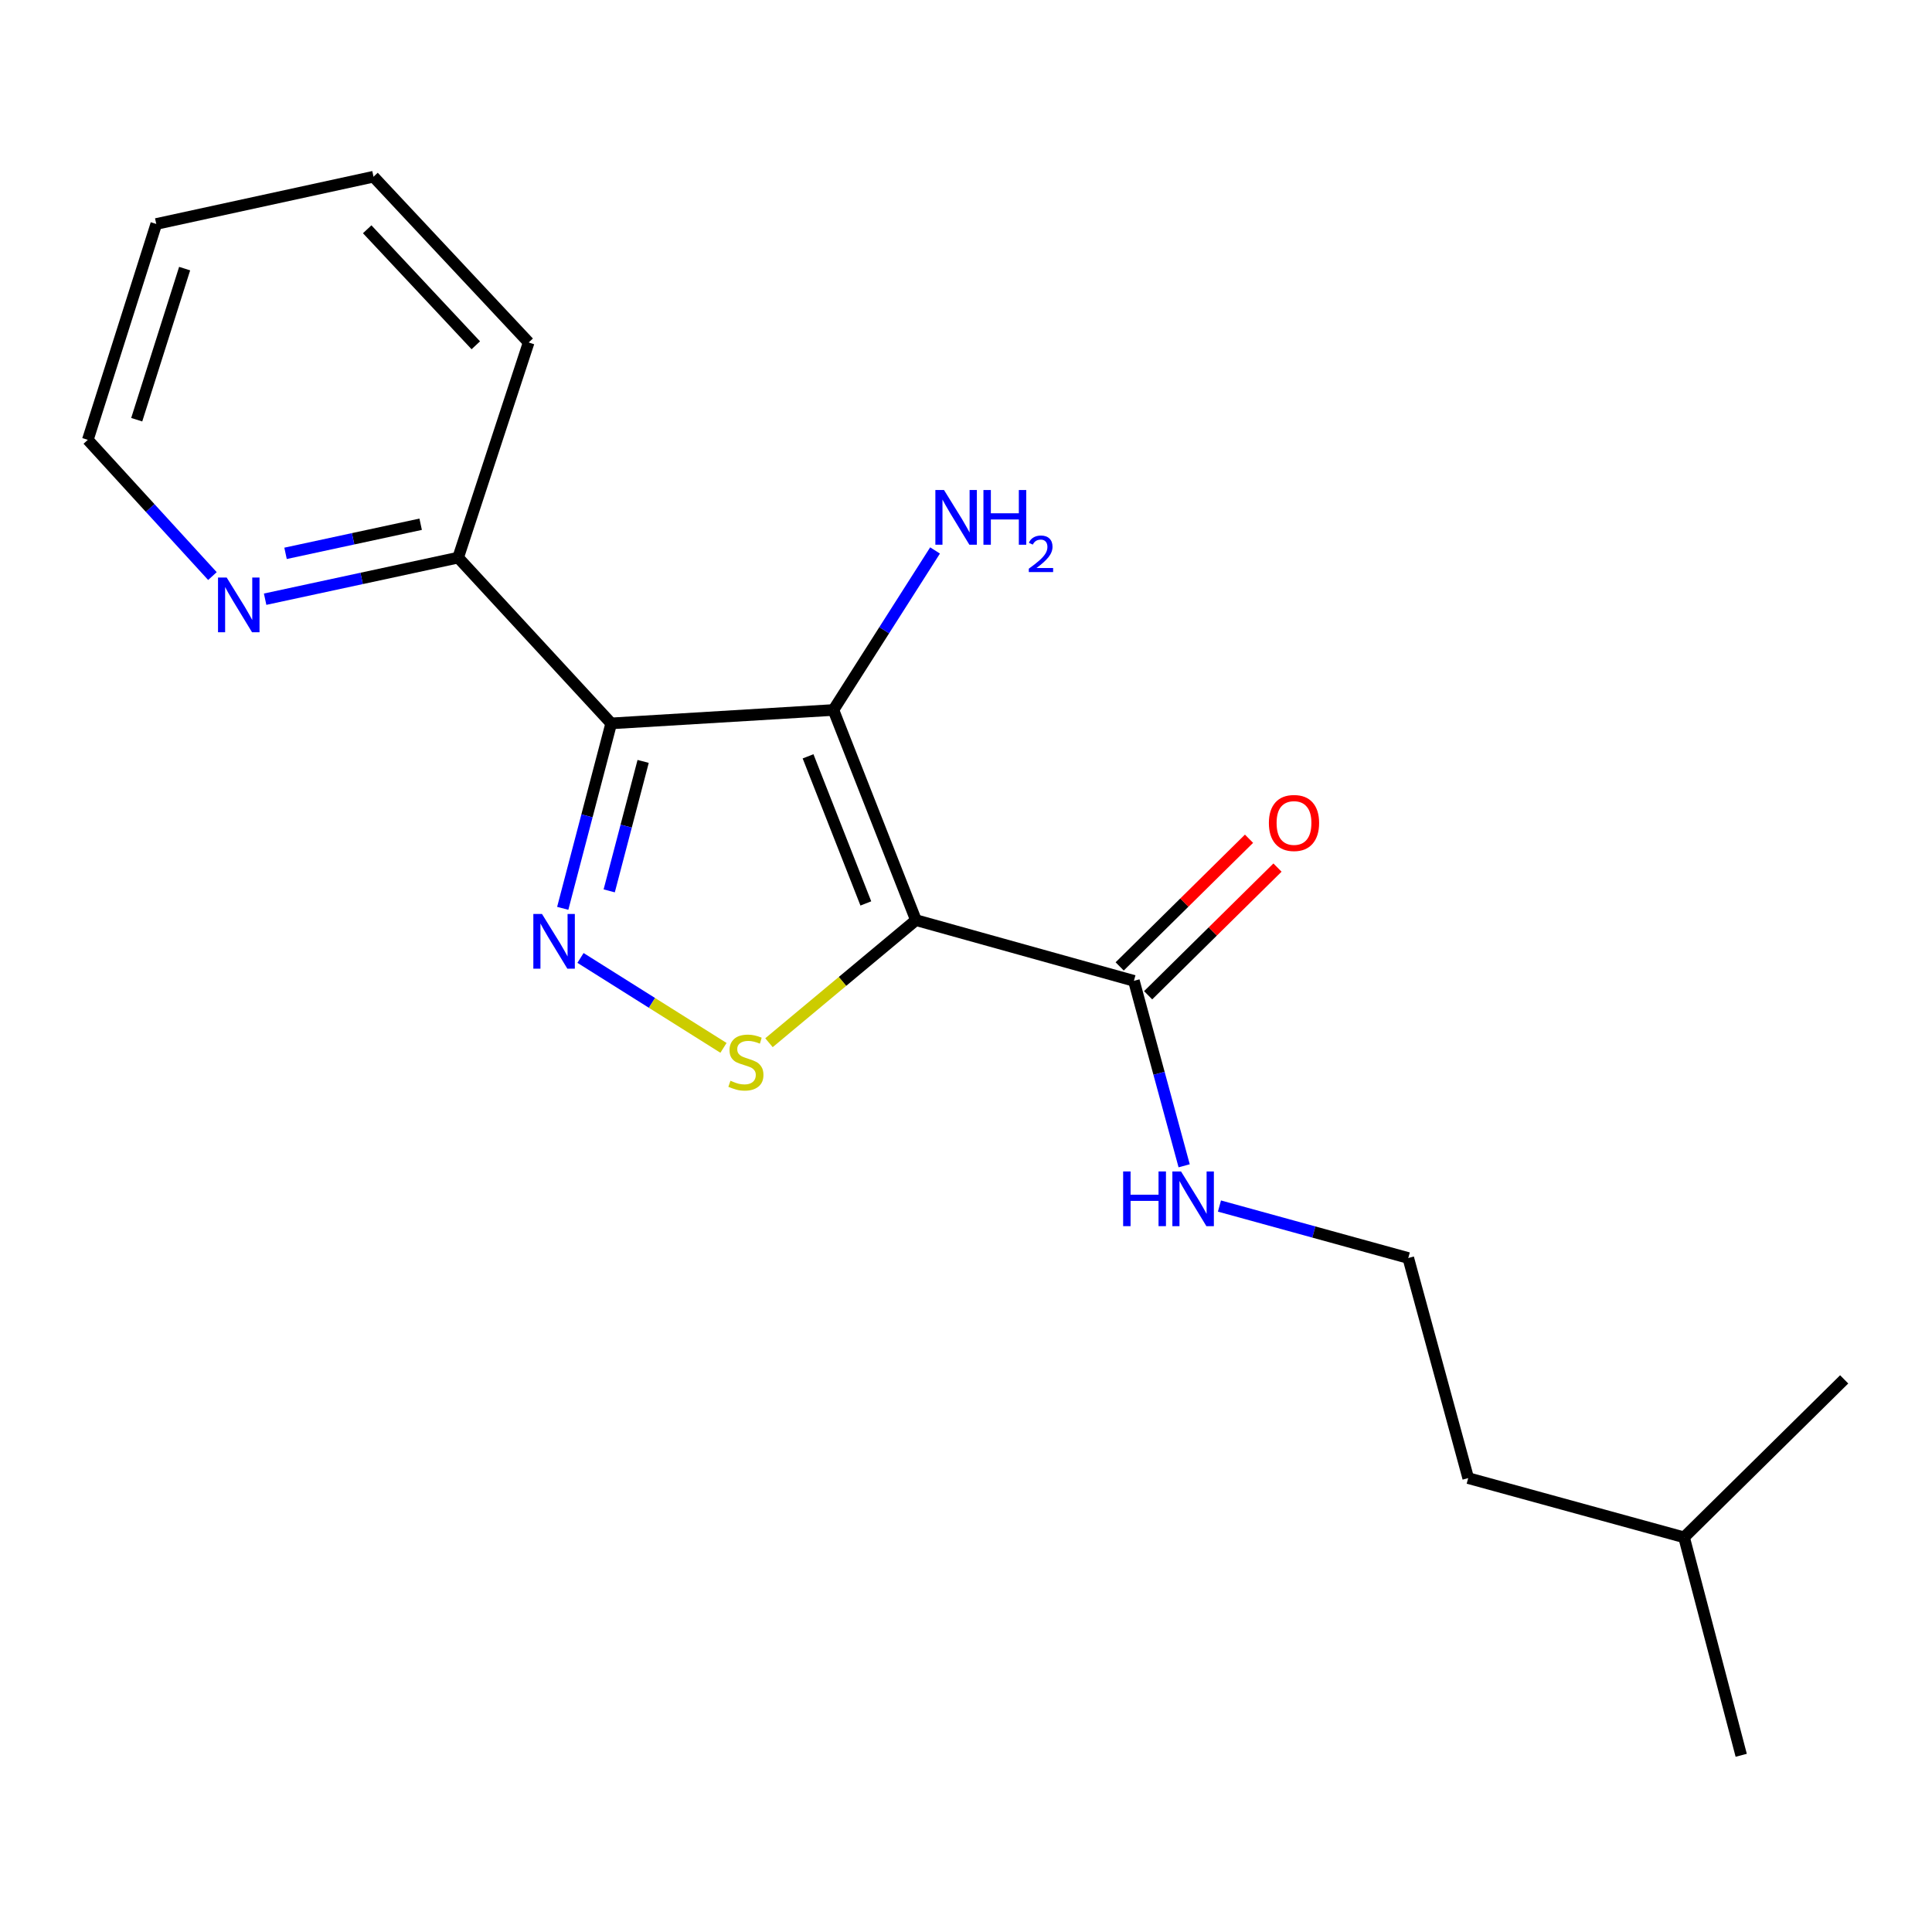 <?xml version='1.0' encoding='iso-8859-1'?>
<svg version='1.1' baseProfile='full'
              xmlns='http://www.w3.org/2000/svg'
                      xmlns:rdkit='http://www.rdkit.org/xml'
                      xmlns:xlink='http://www.w3.org/1999/xlink'
                  xml:space='preserve'
width='1000px' height='1000px' viewBox='0 0 1000 1000'>
<!-- END OF HEADER -->
<rect style='opacity:1.0;fill:#FFFFFF;stroke:none' width='1000' height='1000' x='0' y='0'> </rect>
<path class='bond-0' d='M 474.092,476.26 L 431.367,367.489' style='fill:none;fill-rule:evenodd;stroke:#000000;stroke-width:6px;stroke-linecap:butt;stroke-linejoin:miter;stroke-opacity:1' />
<path class='bond-0' d='M 448.158,467.614 L 418.25,391.475' style='fill:none;fill-rule:evenodd;stroke:#000000;stroke-width:6px;stroke-linecap:butt;stroke-linejoin:miter;stroke-opacity:1' />
<path class='bond-3' d='M 474.092,476.26 L 436.058,507.984' style='fill:none;fill-rule:evenodd;stroke:#000000;stroke-width:6px;stroke-linecap:butt;stroke-linejoin:miter;stroke-opacity:1' />
<path class='bond-3' d='M 436.058,507.984 L 398.023,539.708' style='fill:none;fill-rule:evenodd;stroke:#CCCC00;stroke-width:6px;stroke-linecap:butt;stroke-linejoin:miter;stroke-opacity:1' />
<path class='bond-4' d='M 474.092,476.26 L 586.907,507.68' style='fill:none;fill-rule:evenodd;stroke:#000000;stroke-width:6px;stroke-linecap:butt;stroke-linejoin:miter;stroke-opacity:1' />
<path class='bond-1' d='M 431.367,367.489 L 316.361,374.424' style='fill:none;fill-rule:evenodd;stroke:#000000;stroke-width:6px;stroke-linecap:butt;stroke-linejoin:miter;stroke-opacity:1' />
<path class='bond-7' d='M 431.367,367.489 L 457.673,326.201' style='fill:none;fill-rule:evenodd;stroke:#000000;stroke-width:6px;stroke-linecap:butt;stroke-linejoin:miter;stroke-opacity:1' />
<path class='bond-7' d='M 457.673,326.201 L 483.979,284.913' style='fill:none;fill-rule:evenodd;stroke:#0000FF;stroke-width:6px;stroke-linecap:butt;stroke-linejoin:miter;stroke-opacity:1' />
<path class='bond-5' d='M 316.361,374.424 L 237.135,288.624' style='fill:none;fill-rule:evenodd;stroke:#000000;stroke-width:6px;stroke-linecap:butt;stroke-linejoin:miter;stroke-opacity:1' />
<path class='bond-19' d='M 316.361,374.424 L 303.816,422.288' style='fill:none;fill-rule:evenodd;stroke:#000000;stroke-width:6px;stroke-linecap:butt;stroke-linejoin:miter;stroke-opacity:1' />
<path class='bond-19' d='M 303.816,422.288 L 291.27,470.151' style='fill:none;fill-rule:evenodd;stroke:#0000FF;stroke-width:6px;stroke-linecap:butt;stroke-linejoin:miter;stroke-opacity:1' />
<path class='bond-19' d='M 332.89,394.102 L 324.108,427.606' style='fill:none;fill-rule:evenodd;stroke:#000000;stroke-width:6px;stroke-linecap:butt;stroke-linejoin:miter;stroke-opacity:1' />
<path class='bond-19' d='M 324.108,427.606 L 315.326,461.111' style='fill:none;fill-rule:evenodd;stroke:#0000FF;stroke-width:6px;stroke-linecap:butt;stroke-linejoin:miter;stroke-opacity:1' />
<path class='bond-2' d='M 300.466,495.826 L 337.468,519.098' style='fill:none;fill-rule:evenodd;stroke:#0000FF;stroke-width:6px;stroke-linecap:butt;stroke-linejoin:miter;stroke-opacity:1' />
<path class='bond-2' d='M 337.468,519.098 L 374.47,542.37' style='fill:none;fill-rule:evenodd;stroke:#CCCC00;stroke-width:6px;stroke-linecap:butt;stroke-linejoin:miter;stroke-opacity:1' />
<path class='bond-8' d='M 594.275,515.145 L 627.751,482.102' style='fill:none;fill-rule:evenodd;stroke:#000000;stroke-width:6px;stroke-linecap:butt;stroke-linejoin:miter;stroke-opacity:1' />
<path class='bond-8' d='M 627.751,482.102 L 661.227,449.059' style='fill:none;fill-rule:evenodd;stroke:#FF0000;stroke-width:6px;stroke-linecap:butt;stroke-linejoin:miter;stroke-opacity:1' />
<path class='bond-8' d='M 579.539,500.215 L 613.015,467.172' style='fill:none;fill-rule:evenodd;stroke:#000000;stroke-width:6px;stroke-linecap:butt;stroke-linejoin:miter;stroke-opacity:1' />
<path class='bond-8' d='M 613.015,467.172 L 646.491,434.129' style='fill:none;fill-rule:evenodd;stroke:#FF0000;stroke-width:6px;stroke-linecap:butt;stroke-linejoin:miter;stroke-opacity:1' />
<path class='bond-9' d='M 586.907,507.68 L 599.912,555.546' style='fill:none;fill-rule:evenodd;stroke:#000000;stroke-width:6px;stroke-linecap:butt;stroke-linejoin:miter;stroke-opacity:1' />
<path class='bond-9' d='M 599.912,555.546 L 612.917,603.412' style='fill:none;fill-rule:evenodd;stroke:#0000FF;stroke-width:6px;stroke-linecap:butt;stroke-linejoin:miter;stroke-opacity:1' />
<path class='bond-6' d='M 237.135,288.624 L 187.182,299.386' style='fill:none;fill-rule:evenodd;stroke:#000000;stroke-width:6px;stroke-linecap:butt;stroke-linejoin:miter;stroke-opacity:1' />
<path class='bond-6' d='M 187.182,299.386 L 137.23,310.147' style='fill:none;fill-rule:evenodd;stroke:#0000FF;stroke-width:6px;stroke-linecap:butt;stroke-linejoin:miter;stroke-opacity:1' />
<path class='bond-6' d='M 217.731,271.345 L 182.764,278.878' style='fill:none;fill-rule:evenodd;stroke:#000000;stroke-width:6px;stroke-linecap:butt;stroke-linejoin:miter;stroke-opacity:1' />
<path class='bond-6' d='M 182.764,278.878 L 147.797,286.411' style='fill:none;fill-rule:evenodd;stroke:#0000FF;stroke-width:6px;stroke-linecap:butt;stroke-linejoin:miter;stroke-opacity:1' />
<path class='bond-12' d='M 237.135,288.624 L 273.636,177.254' style='fill:none;fill-rule:evenodd;stroke:#000000;stroke-width:6px;stroke-linecap:butt;stroke-linejoin:miter;stroke-opacity:1' />
<path class='bond-11' d='M 109.952,298.179 L 77.703,262.919' style='fill:none;fill-rule:evenodd;stroke:#0000FF;stroke-width:6px;stroke-linecap:butt;stroke-linejoin:miter;stroke-opacity:1' />
<path class='bond-11' d='M 77.703,262.919 L 45.455,227.66' style='fill:none;fill-rule:evenodd;stroke:#000000;stroke-width:6px;stroke-linecap:butt;stroke-linejoin:miter;stroke-opacity:1' />
<path class='bond-10' d='M 631.186,624.246 L 680.051,637.696' style='fill:none;fill-rule:evenodd;stroke:#0000FF;stroke-width:6px;stroke-linecap:butt;stroke-linejoin:miter;stroke-opacity:1' />
<path class='bond-10' d='M 680.051,637.696 L 728.916,651.146' style='fill:none;fill-rule:evenodd;stroke:#000000;stroke-width:6px;stroke-linecap:butt;stroke-linejoin:miter;stroke-opacity:1' />
<path class='bond-13' d='M 728.916,651.146 L 759.94,765.068' style='fill:none;fill-rule:evenodd;stroke:#000000;stroke-width:6px;stroke-linecap:butt;stroke-linejoin:miter;stroke-opacity:1' />
<path class='bond-20' d='M 45.455,227.66 L 80.884,115.929' style='fill:none;fill-rule:evenodd;stroke:#000000;stroke-width:6px;stroke-linecap:butt;stroke-linejoin:miter;stroke-opacity:1' />
<path class='bond-20' d='M 70.766,217.241 L 95.566,139.029' style='fill:none;fill-rule:evenodd;stroke:#000000;stroke-width:6px;stroke-linecap:butt;stroke-linejoin:miter;stroke-opacity:1' />
<path class='bond-18' d='M 273.636,177.254 L 193.326,91.466' style='fill:none;fill-rule:evenodd;stroke:#000000;stroke-width:6px;stroke-linecap:butt;stroke-linejoin:miter;stroke-opacity:1' />
<path class='bond-18' d='M 246.275,178.723 L 190.058,118.671' style='fill:none;fill-rule:evenodd;stroke:#000000;stroke-width:6px;stroke-linecap:butt;stroke-linejoin:miter;stroke-opacity:1' />
<path class='bond-14' d='M 759.94,765.068 L 871.671,795.719' style='fill:none;fill-rule:evenodd;stroke:#000000;stroke-width:6px;stroke-linecap:butt;stroke-linejoin:miter;stroke-opacity:1' />
<path class='bond-15' d='M 871.671,795.719 L 954.545,713.963' style='fill:none;fill-rule:evenodd;stroke:#000000;stroke-width:6px;stroke-linecap:butt;stroke-linejoin:miter;stroke-opacity:1' />
<path class='bond-16' d='M 871.671,795.719 L 901.25,908.534' style='fill:none;fill-rule:evenodd;stroke:#000000;stroke-width:6px;stroke-linecap:butt;stroke-linejoin:miter;stroke-opacity:1' />
<path class='bond-17' d='M 80.884,115.929 L 193.326,91.466' style='fill:none;fill-rule:evenodd;stroke:#000000;stroke-width:6px;stroke-linecap:butt;stroke-linejoin:miter;stroke-opacity:1' />
<path  class='atom-3' d='M 280.534 473.067
L 289.814 488.067
Q 290.734 489.547, 292.214 492.227
Q 293.694 494.907, 293.774 495.067
L 293.774 473.067
L 297.534 473.067
L 297.534 501.387
L 293.654 501.387
L 283.694 484.987
Q 282.534 483.067, 281.294 480.867
Q 280.094 478.667, 279.734 477.987
L 279.734 501.387
L 276.054 501.387
L 276.054 473.067
L 280.534 473.067
' fill='#0000FF'/>
<path  class='atom-4' d='M 378.078 559.391
Q 378.398 559.511, 379.718 560.071
Q 381.038 560.631, 382.478 560.991
Q 383.958 561.311, 385.398 561.311
Q 388.078 561.311, 389.638 560.031
Q 391.198 558.711, 391.198 556.431
Q 391.198 554.871, 390.398 553.911
Q 389.638 552.951, 388.438 552.431
Q 387.238 551.911, 385.238 551.311
Q 382.718 550.551, 381.198 549.831
Q 379.718 549.111, 378.638 547.591
Q 377.598 546.071, 377.598 543.511
Q 377.598 539.951, 379.998 537.751
Q 382.438 535.551, 387.238 535.551
Q 390.518 535.551, 394.238 537.111
L 393.318 540.191
Q 389.918 538.791, 387.358 538.791
Q 384.598 538.791, 383.078 539.951
Q 381.558 541.071, 381.598 543.031
Q 381.598 544.551, 382.358 545.471
Q 383.158 546.391, 384.278 546.911
Q 385.438 547.431, 387.358 548.031
Q 389.918 548.831, 391.438 549.631
Q 392.958 550.431, 394.038 552.071
Q 395.158 553.671, 395.158 556.431
Q 395.158 560.351, 392.518 562.471
Q 389.918 564.551, 385.558 564.551
Q 383.038 564.551, 381.118 563.991
Q 379.238 563.471, 376.998 562.551
L 378.078 559.391
' fill='#CCCC00'/>
<path  class='atom-7' d='M 117.326 298.927
L 126.606 313.927
Q 127.526 315.407, 129.006 318.087
Q 130.486 320.767, 130.566 320.927
L 130.566 298.927
L 134.326 298.927
L 134.326 327.247
L 130.446 327.247
L 120.486 310.847
Q 119.326 308.927, 118.086 306.727
Q 116.886 304.527, 116.526 303.847
L 116.526 327.247
L 112.846 327.247
L 112.846 298.927
L 117.326 298.927
' fill='#0000FF'/>
<path  class='atom-8' d='M 488.624 253.637
L 497.904 268.637
Q 498.824 270.117, 500.304 272.797
Q 501.784 275.477, 501.864 275.637
L 501.864 253.637
L 505.624 253.637
L 505.624 281.957
L 501.744 281.957
L 491.784 265.557
Q 490.624 263.637, 489.384 261.437
Q 488.184 259.237, 487.824 258.557
L 487.824 281.957
L 484.144 281.957
L 484.144 253.637
L 488.624 253.637
' fill='#0000FF'/>
<path  class='atom-8' d='M 509.024 253.637
L 512.864 253.637
L 512.864 265.677
L 527.344 265.677
L 527.344 253.637
L 531.184 253.637
L 531.184 281.957
L 527.344 281.957
L 527.344 268.877
L 512.864 268.877
L 512.864 281.957
L 509.024 281.957
L 509.024 253.637
' fill='#0000FF'/>
<path  class='atom-8' d='M 532.557 280.964
Q 533.243 279.195, 534.88 278.218
Q 536.517 277.215, 538.787 277.215
Q 541.612 277.215, 543.196 278.746
Q 544.78 280.277, 544.78 282.997
Q 544.78 285.769, 542.721 288.356
Q 540.688 290.943, 536.464 294.005
L 545.097 294.005
L 545.097 296.117
L 532.504 296.117
L 532.504 294.349
Q 535.989 291.867, 538.048 290.019
Q 540.133 288.171, 541.137 286.508
Q 542.14 284.845, 542.14 283.129
Q 542.14 281.333, 541.242 280.33
Q 540.345 279.327, 538.787 279.327
Q 537.282 279.327, 536.279 279.934
Q 535.276 280.541, 534.563 281.888
L 532.557 280.964
' fill='#0000FF'/>
<path  class='atom-9' d='M 656.77 425.97
Q 656.77 419.17, 660.13 415.37
Q 663.49 411.57, 669.77 411.57
Q 676.05 411.57, 679.41 415.37
Q 682.77 419.17, 682.77 425.97
Q 682.77 432.85, 679.37 436.77
Q 675.97 440.65, 669.77 440.65
Q 663.53 440.65, 660.13 436.77
Q 656.77 432.89, 656.77 425.97
M 669.77 437.45
Q 674.09 437.45, 676.41 434.57
Q 678.77 431.65, 678.77 425.97
Q 678.77 420.41, 676.41 417.61
Q 674.09 414.77, 669.77 414.77
Q 665.45 414.77, 663.09 417.57
Q 660.77 420.37, 660.77 425.97
Q 660.77 431.69, 663.09 434.57
Q 665.45 437.45, 669.77 437.45
' fill='#FF0000'/>
<path  class='atom-10' d='M 581.338 606.335
L 585.178 606.335
L 585.178 618.375
L 599.658 618.375
L 599.658 606.335
L 603.498 606.335
L 603.498 634.655
L 599.658 634.655
L 599.658 621.575
L 585.178 621.575
L 585.178 634.655
L 581.338 634.655
L 581.338 606.335
' fill='#0000FF'/>
<path  class='atom-10' d='M 611.298 606.335
L 620.578 621.335
Q 621.498 622.815, 622.978 625.495
Q 624.458 628.175, 624.538 628.335
L 624.538 606.335
L 628.298 606.335
L 628.298 634.655
L 624.418 634.655
L 614.458 618.255
Q 613.298 616.335, 612.058 614.135
Q 610.858 611.935, 610.498 611.255
L 610.498 634.655
L 606.818 634.655
L 606.818 606.335
L 611.298 606.335
' fill='#0000FF'/>
</svg>
